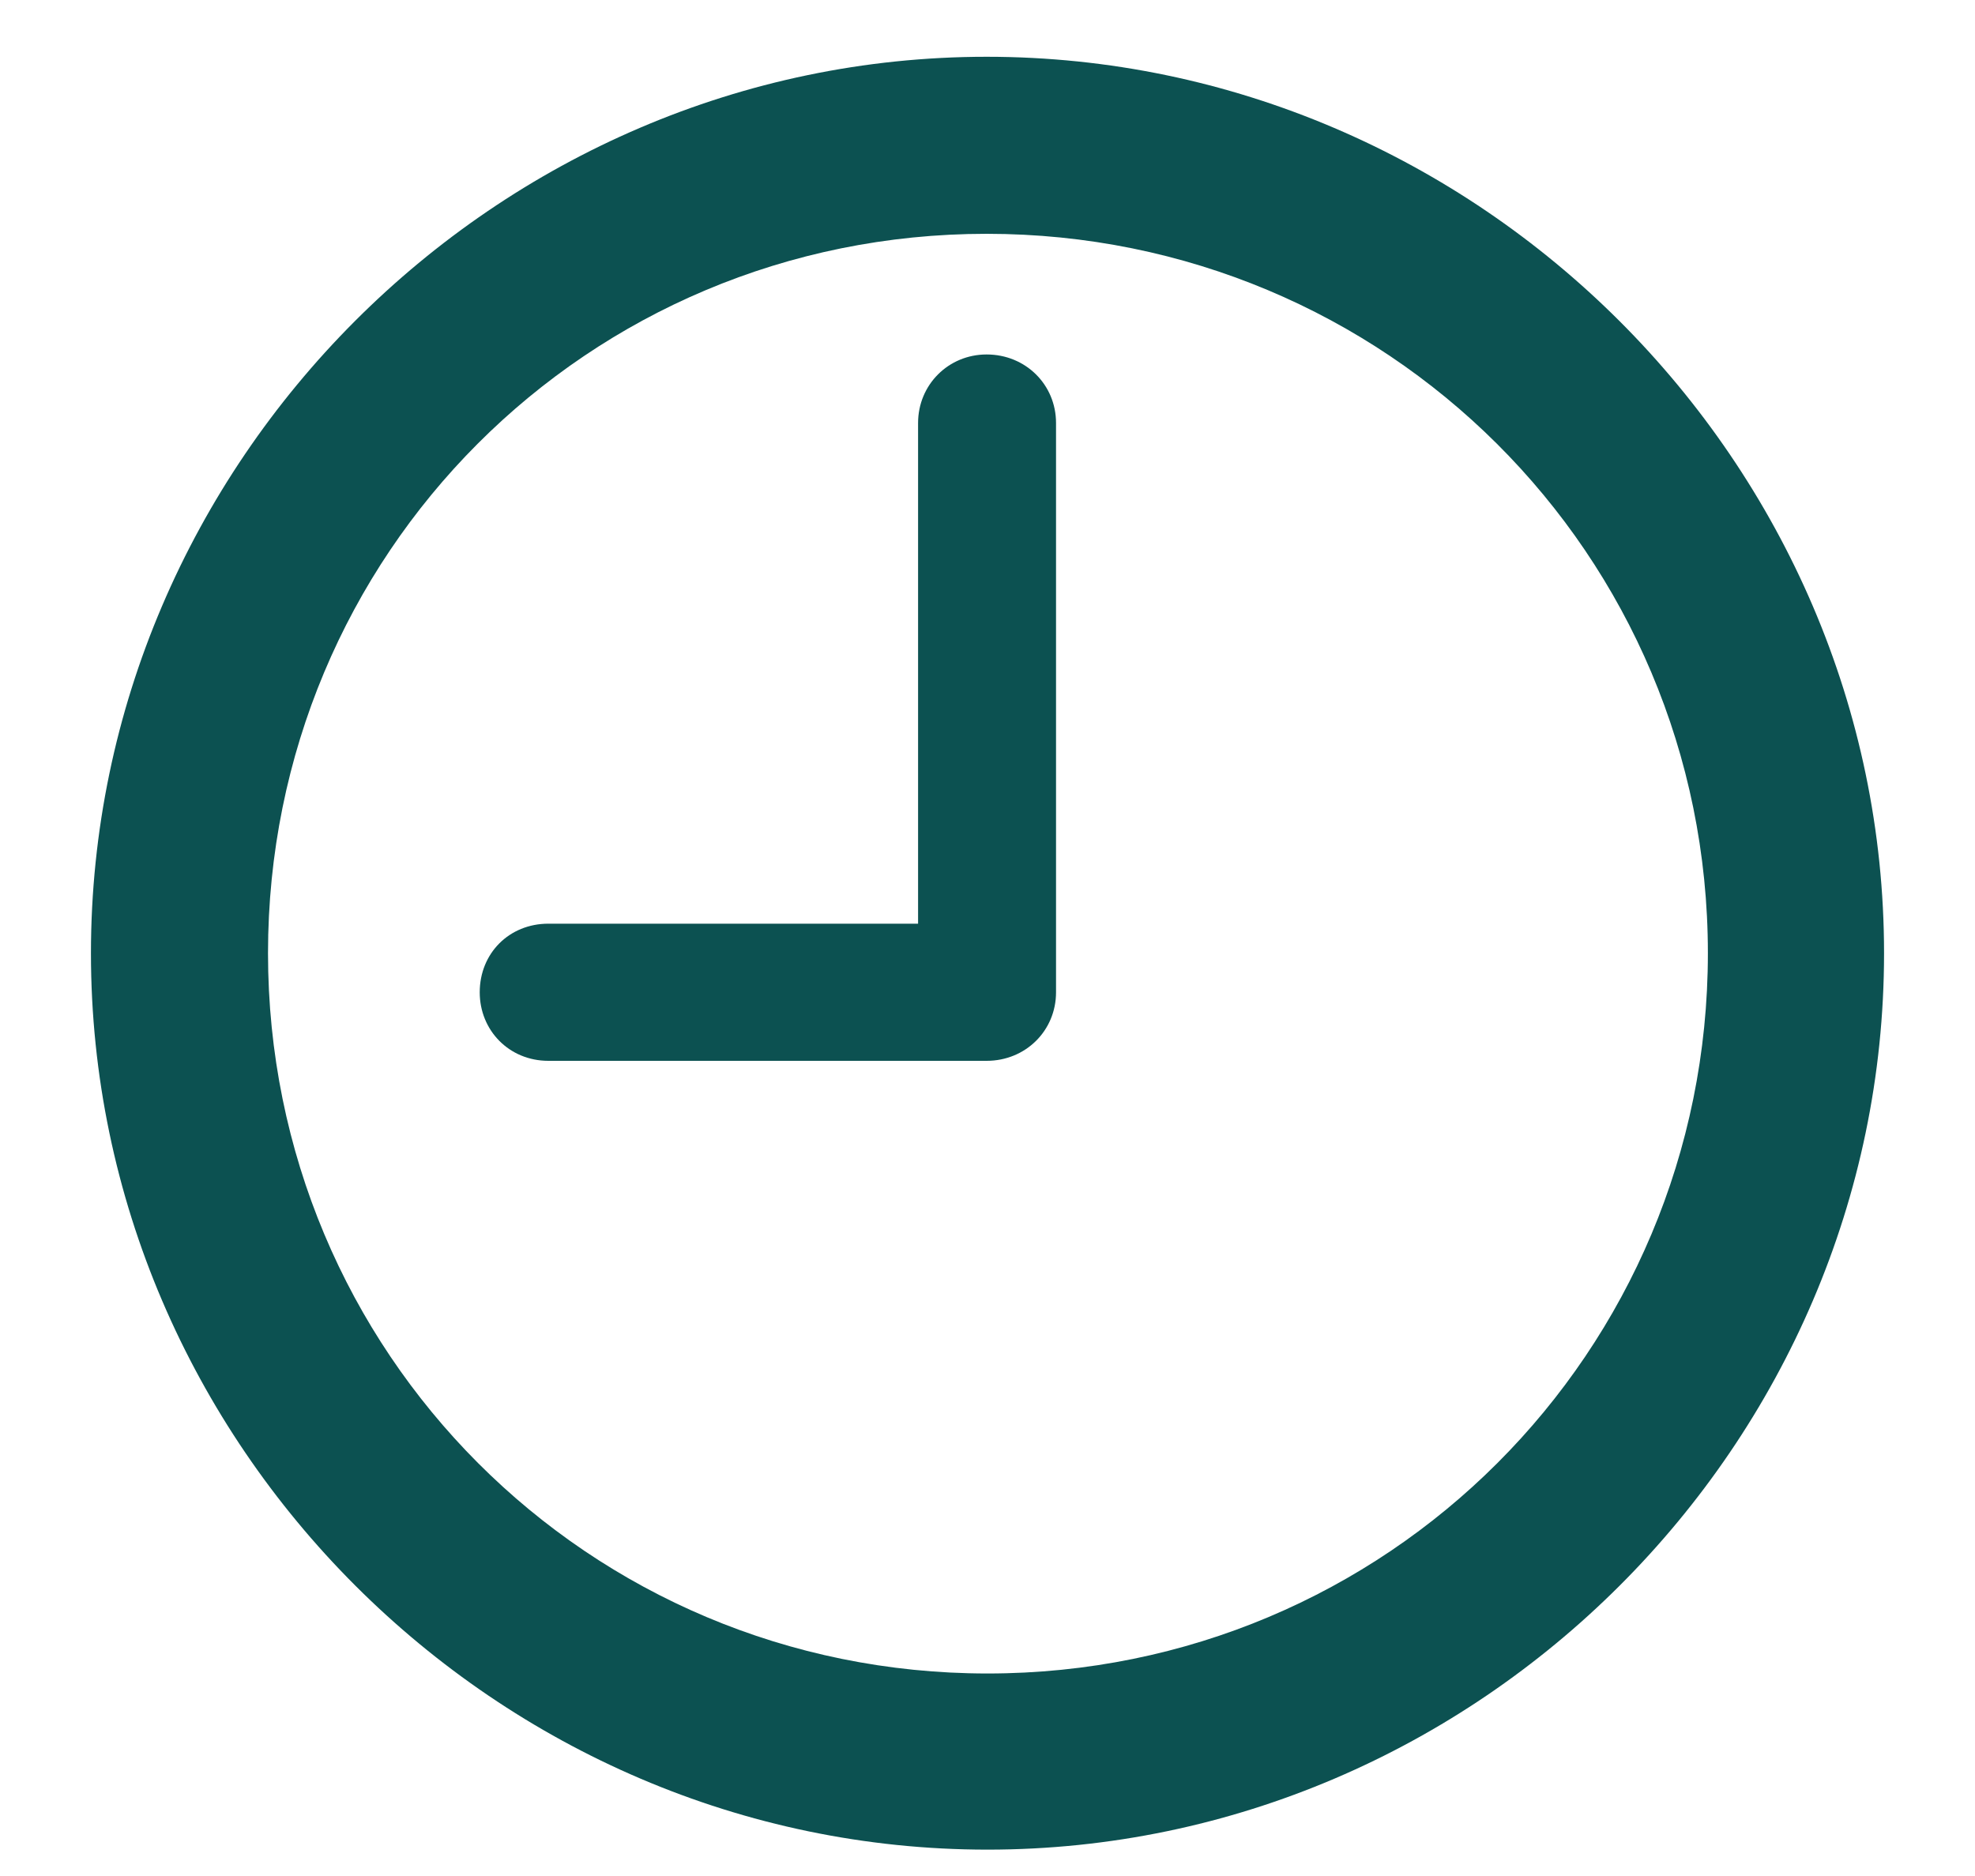 <svg width="20" height="19" viewBox="0 0 20 19" fill="none" xmlns="http://www.w3.org/2000/svg">
<path d="M10 18.733C5.034 18.733 0.921 14.629 0.921 9.654C0.921 4.688 5.025 0.575 9.991 0.575C14.966 0.575 19.079 4.688 19.079 9.654C19.079 14.629 14.966 18.733 10 18.733ZM10 16.949C14.043 16.949 17.295 13.697 17.295 9.654C17.295 5.611 14.034 2.368 9.991 2.368C5.948 2.368 2.714 5.611 2.714 9.654C2.714 13.697 5.957 16.949 10 16.949ZM5.553 10.744C5.157 10.744 4.858 10.437 4.858 10.05C4.858 9.654 5.157 9.355 5.553 9.355H9.297V4.284C9.297 3.897 9.604 3.59 9.991 3.59C10.387 3.59 10.694 3.897 10.694 4.284V10.05C10.694 10.437 10.387 10.744 9.991 10.744H5.553Z" fill="#0C5151"/>
</svg>
